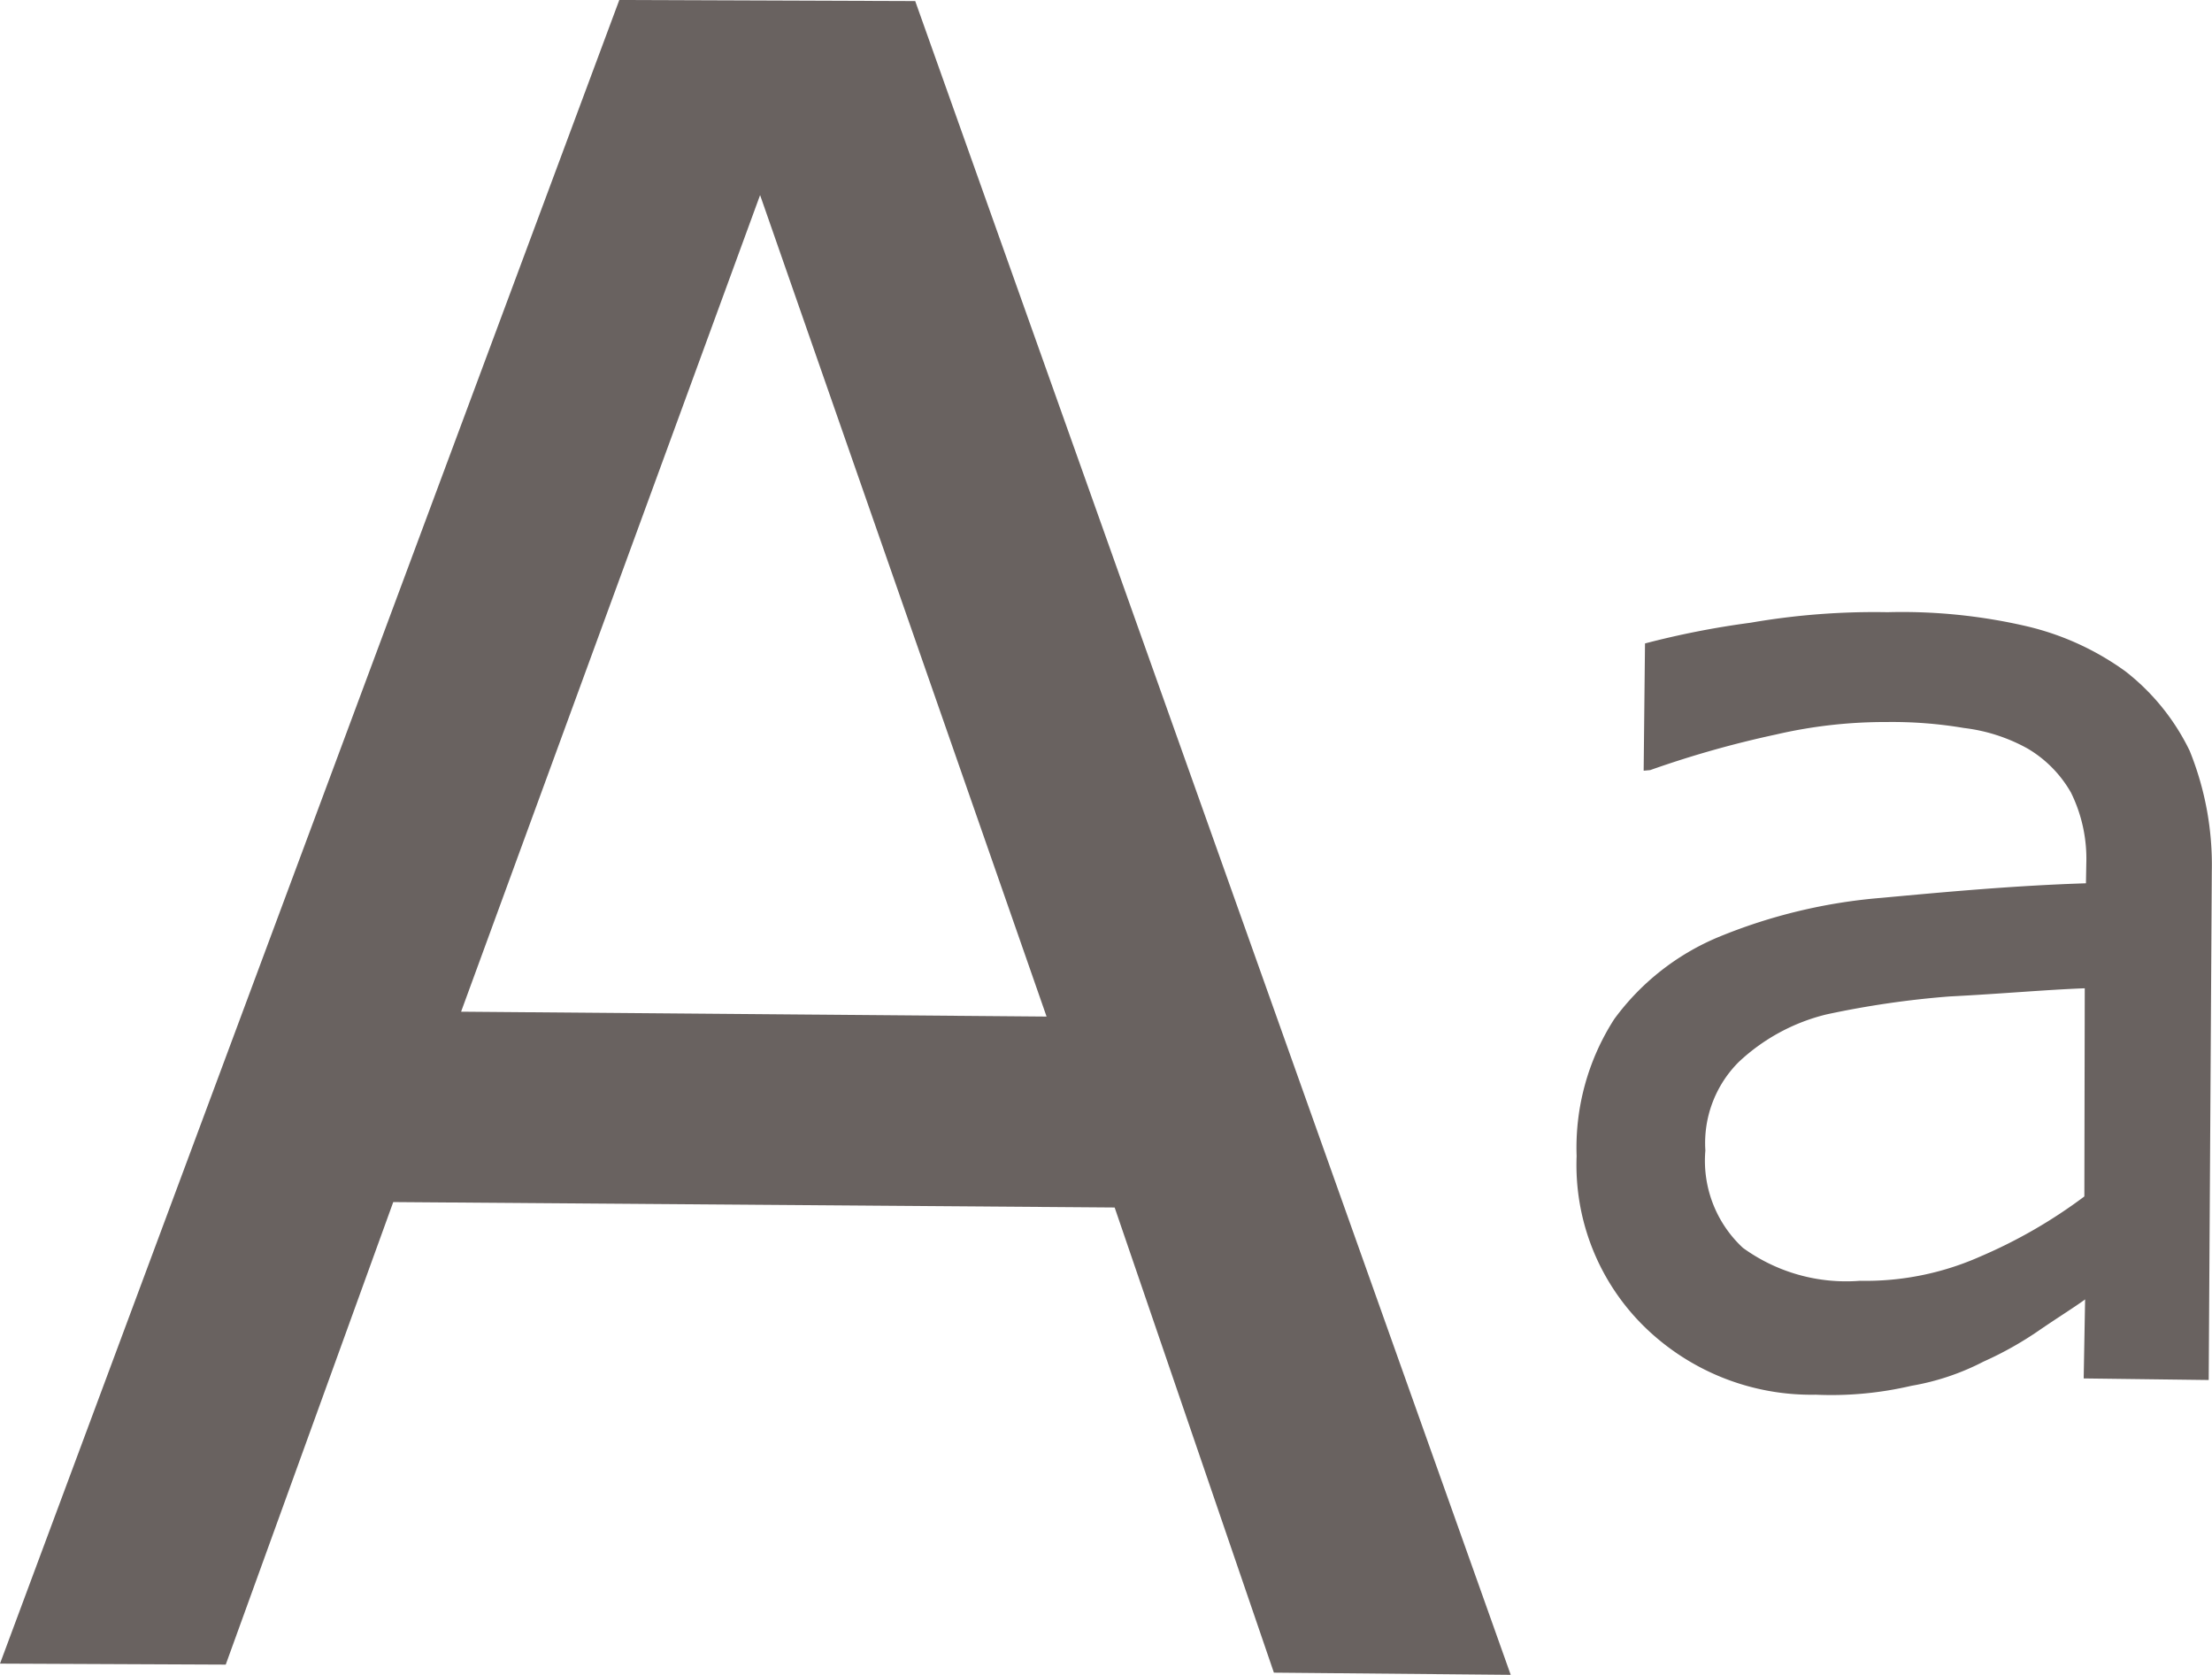 <svg xmlns="http://www.w3.org/2000/svg" xmlns:xlink="http://www.w3.org/1999/xlink" width="55.855" height="42.288" viewBox="0 0 55.855 42.288">
  <defs>
    <clipPath id="clip-path">
      <rect id="Rectangle_193" data-name="Rectangle 193" width="55.855" height="42.288" fill="none"/>
    </clipPath>
  </defs>
  <g id="Group_506" data-name="Group 506" transform="translate(0)">
    <path id="Path_2049" data-name="Path 2049" d="M11.643,25.545l7.55-20.619,7.234,20.742ZM15.638,0,0,42.006l5.7.025L9.93,30.352l18.216.137,4.021,11.745,5.98.055L23.11.027Z" transform="translate(0 0)" fill="#696260"/>
    <g id="Group_505" data-name="Group 505" transform="translate(0 0)">
      <g id="Group_504" data-name="Group 504" clip-path="url(#clip-path)">
        <path id="Path_2050" data-name="Path 2050" d="M88.222,47.442l-3.157-.04.036-1.995c-.259.19-.677.45-1.145.77a8.8,8.8,0,0,1-1.42.8,6.238,6.238,0,0,1-1.825.612,8.874,8.874,0,0,1-2.414.224,6.032,6.032,0,0,1-4.308-1.7,5.72,5.72,0,0,1-1.728-4.322,6,6,0,0,1,.951-3.463,6.233,6.233,0,0,1,2.63-2.07,13.7,13.7,0,0,1,4.113-.99c1.591-.147,3.346-.31,5.167-.368l.009-.5a3.771,3.771,0,0,0-.387-1.79,3.026,3.026,0,0,0-1.1-1.115,4.369,4.369,0,0,0-1.6-.516,10.864,10.864,0,0,0-1.951-.151,12.192,12.192,0,0,0-2.793.314,25.644,25.644,0,0,0-3.181.9l-.165.015.034-3.213a21.743,21.743,0,0,1,2.663-.523,18.287,18.287,0,0,1,3.462-.266,13.908,13.908,0,0,1,3.462.343,6.963,6.963,0,0,1,2.541,1.148,5.673,5.673,0,0,1,1.625,2.008A7.669,7.669,0,0,1,88.3,34.6Zm-3.14-4.633.01-5.258c-.992.037-2.09.139-3.411.206a23.359,23.359,0,0,0-3.112.454,4.944,4.944,0,0,0-2.213,1.2,2.891,2.891,0,0,0-.844,2.236,3,3,0,0,0,.947,2.457,4.44,4.44,0,0,0,2.955.833,7.129,7.129,0,0,0,3.042-.614,12.691,12.691,0,0,0,2.626-1.516" transform="translate(-32.45 -12.597)" fill="#696260"/>
      </g>
    </g>
  </g>
</svg>

